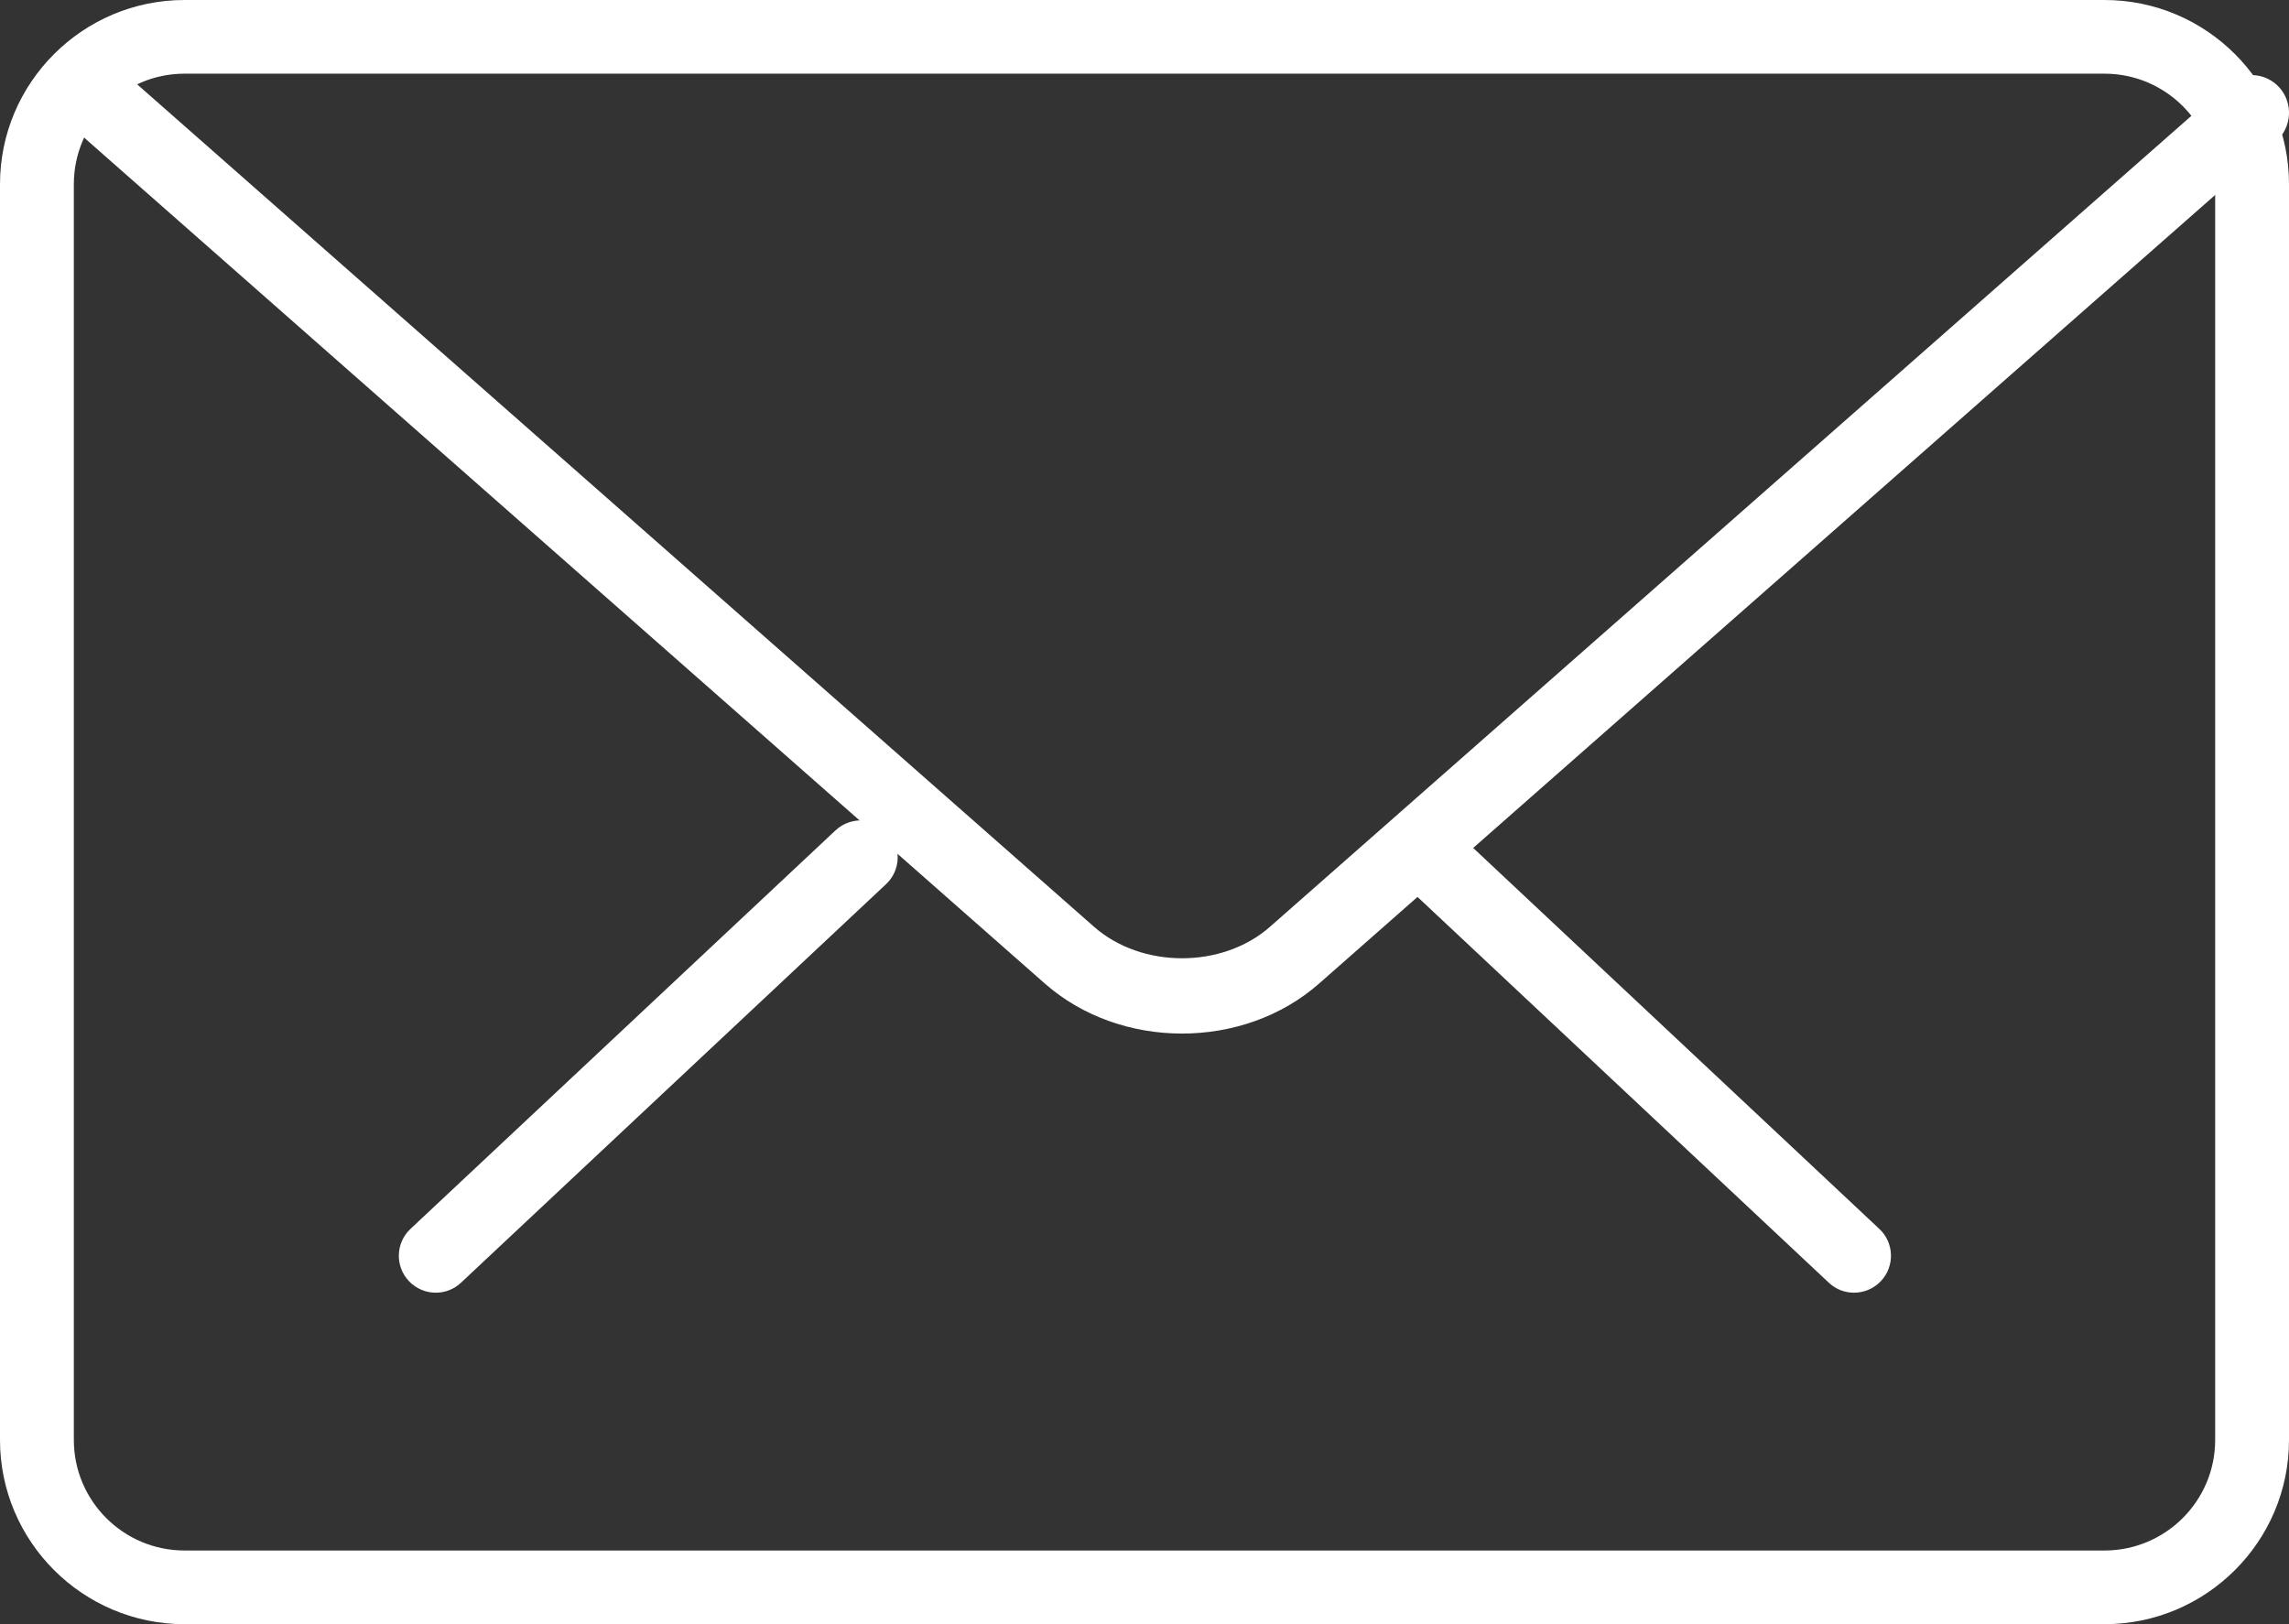 <?xml version="1.0" encoding="UTF-8"?>
<svg width="31px" height="22px" viewBox="0 0 31 22" version="1.1" xmlns="http://www.w3.org/2000/svg" xmlns:xlink="http://www.w3.org/1999/xlink">
    <rect x="0" y="0" width="31" height="22" fill="#333333" stroke="none"/>
    <!-- Generator: Sketch 47.1 (45422) - http://www.bohemiancoding.com/sketch -->
    <title>mail</title>
    <desc>Created with Sketch.</desc>
    <defs></defs>
    <g id="Page-1" stroke="none" stroke-width="1" fill="none" fill-rule="evenodd">
        <g id="spisovka-181005" transform="translate(-490, -4783)" fill-rule="nonzero" fill="#FFFFFF">
            <g id="Contact-With-Us" transform="translate(0, 3795)">
                <g id="FOOTER" transform="translate(0, 776)">
                    <g id="Bg">
                        <g id="Title" transform="translate(489, 101)">
                            <g id="mail" transform="translate(1, 111)">
                                <g id="Group" transform="translate(5, 11)">
                                    <path d="M20.109,6.51 C19.986,6.51 19.863,6.465 19.767,6.374 L14.013,0.976 C13.812,0.788 13.802,0.471 13.991,0.27 C14.18,0.067 14.495,0.058 14.698,0.248 L20.452,5.646 C20.653,5.834 20.663,6.151 20.474,6.352 C20.375,6.457 20.243,6.51 20.109,6.51 Z" id="Shape"></path>
                                    <path d="M0.902,6.51 C0.769,6.51 0.636,6.457 0.537,6.352 C0.348,6.151 0.358,5.834 0.559,5.646 L6.315,0.248 C6.517,0.06 6.834,0.068 7.022,0.27 C7.211,0.471 7.201,0.788 7,0.976 L1.244,6.374 C1.148,6.465 1.025,6.51 0.902,6.51 Z" id="Shape"></path>
                                </g>
                                <path d="M28.501,22 L2.499,22 C1.122,22 0,20.881 0,19.505 L0,2.495 C0,1.119 1.122,0 2.499,0 L28.501,0 C29.878,0 31,1.119 31,2.495 L31,19.505 C31,20.881 29.878,22 28.501,22 Z M2.499,0.998 C1.672,0.998 1,1.669 1,2.495 L1,19.505 C1,20.331 1.672,21.002 2.499,21.002 L28.501,21.002 C29.328,21.002 30,20.331 30,19.505 L30,2.495 C30,1.669 29.328,0.998 28.501,0.998 L2.499,0.998 Z" id="Shape"></path>
                                <path d="M16.008,14 C15.336,14 14.664,13.774 14.152,13.324 L1.173,1.894 C0.963,1.709 0.941,1.387 1.124,1.174 C1.309,0.961 1.627,0.942 1.838,1.125 L14.817,12.554 C15.463,13.122 16.554,13.122 17.199,12.554 L30.162,1.143 C30.371,0.958 30.69,0.979 30.876,1.192 C31.059,1.405 31.037,1.727 30.827,1.913 L17.864,13.323 C17.352,13.774 16.681,14 16.008,14 Z" id="Shape"></path>
                            </g>
                        </g>
                    </g>
                </g>
            </g>
        </g>
    </g>
</svg>